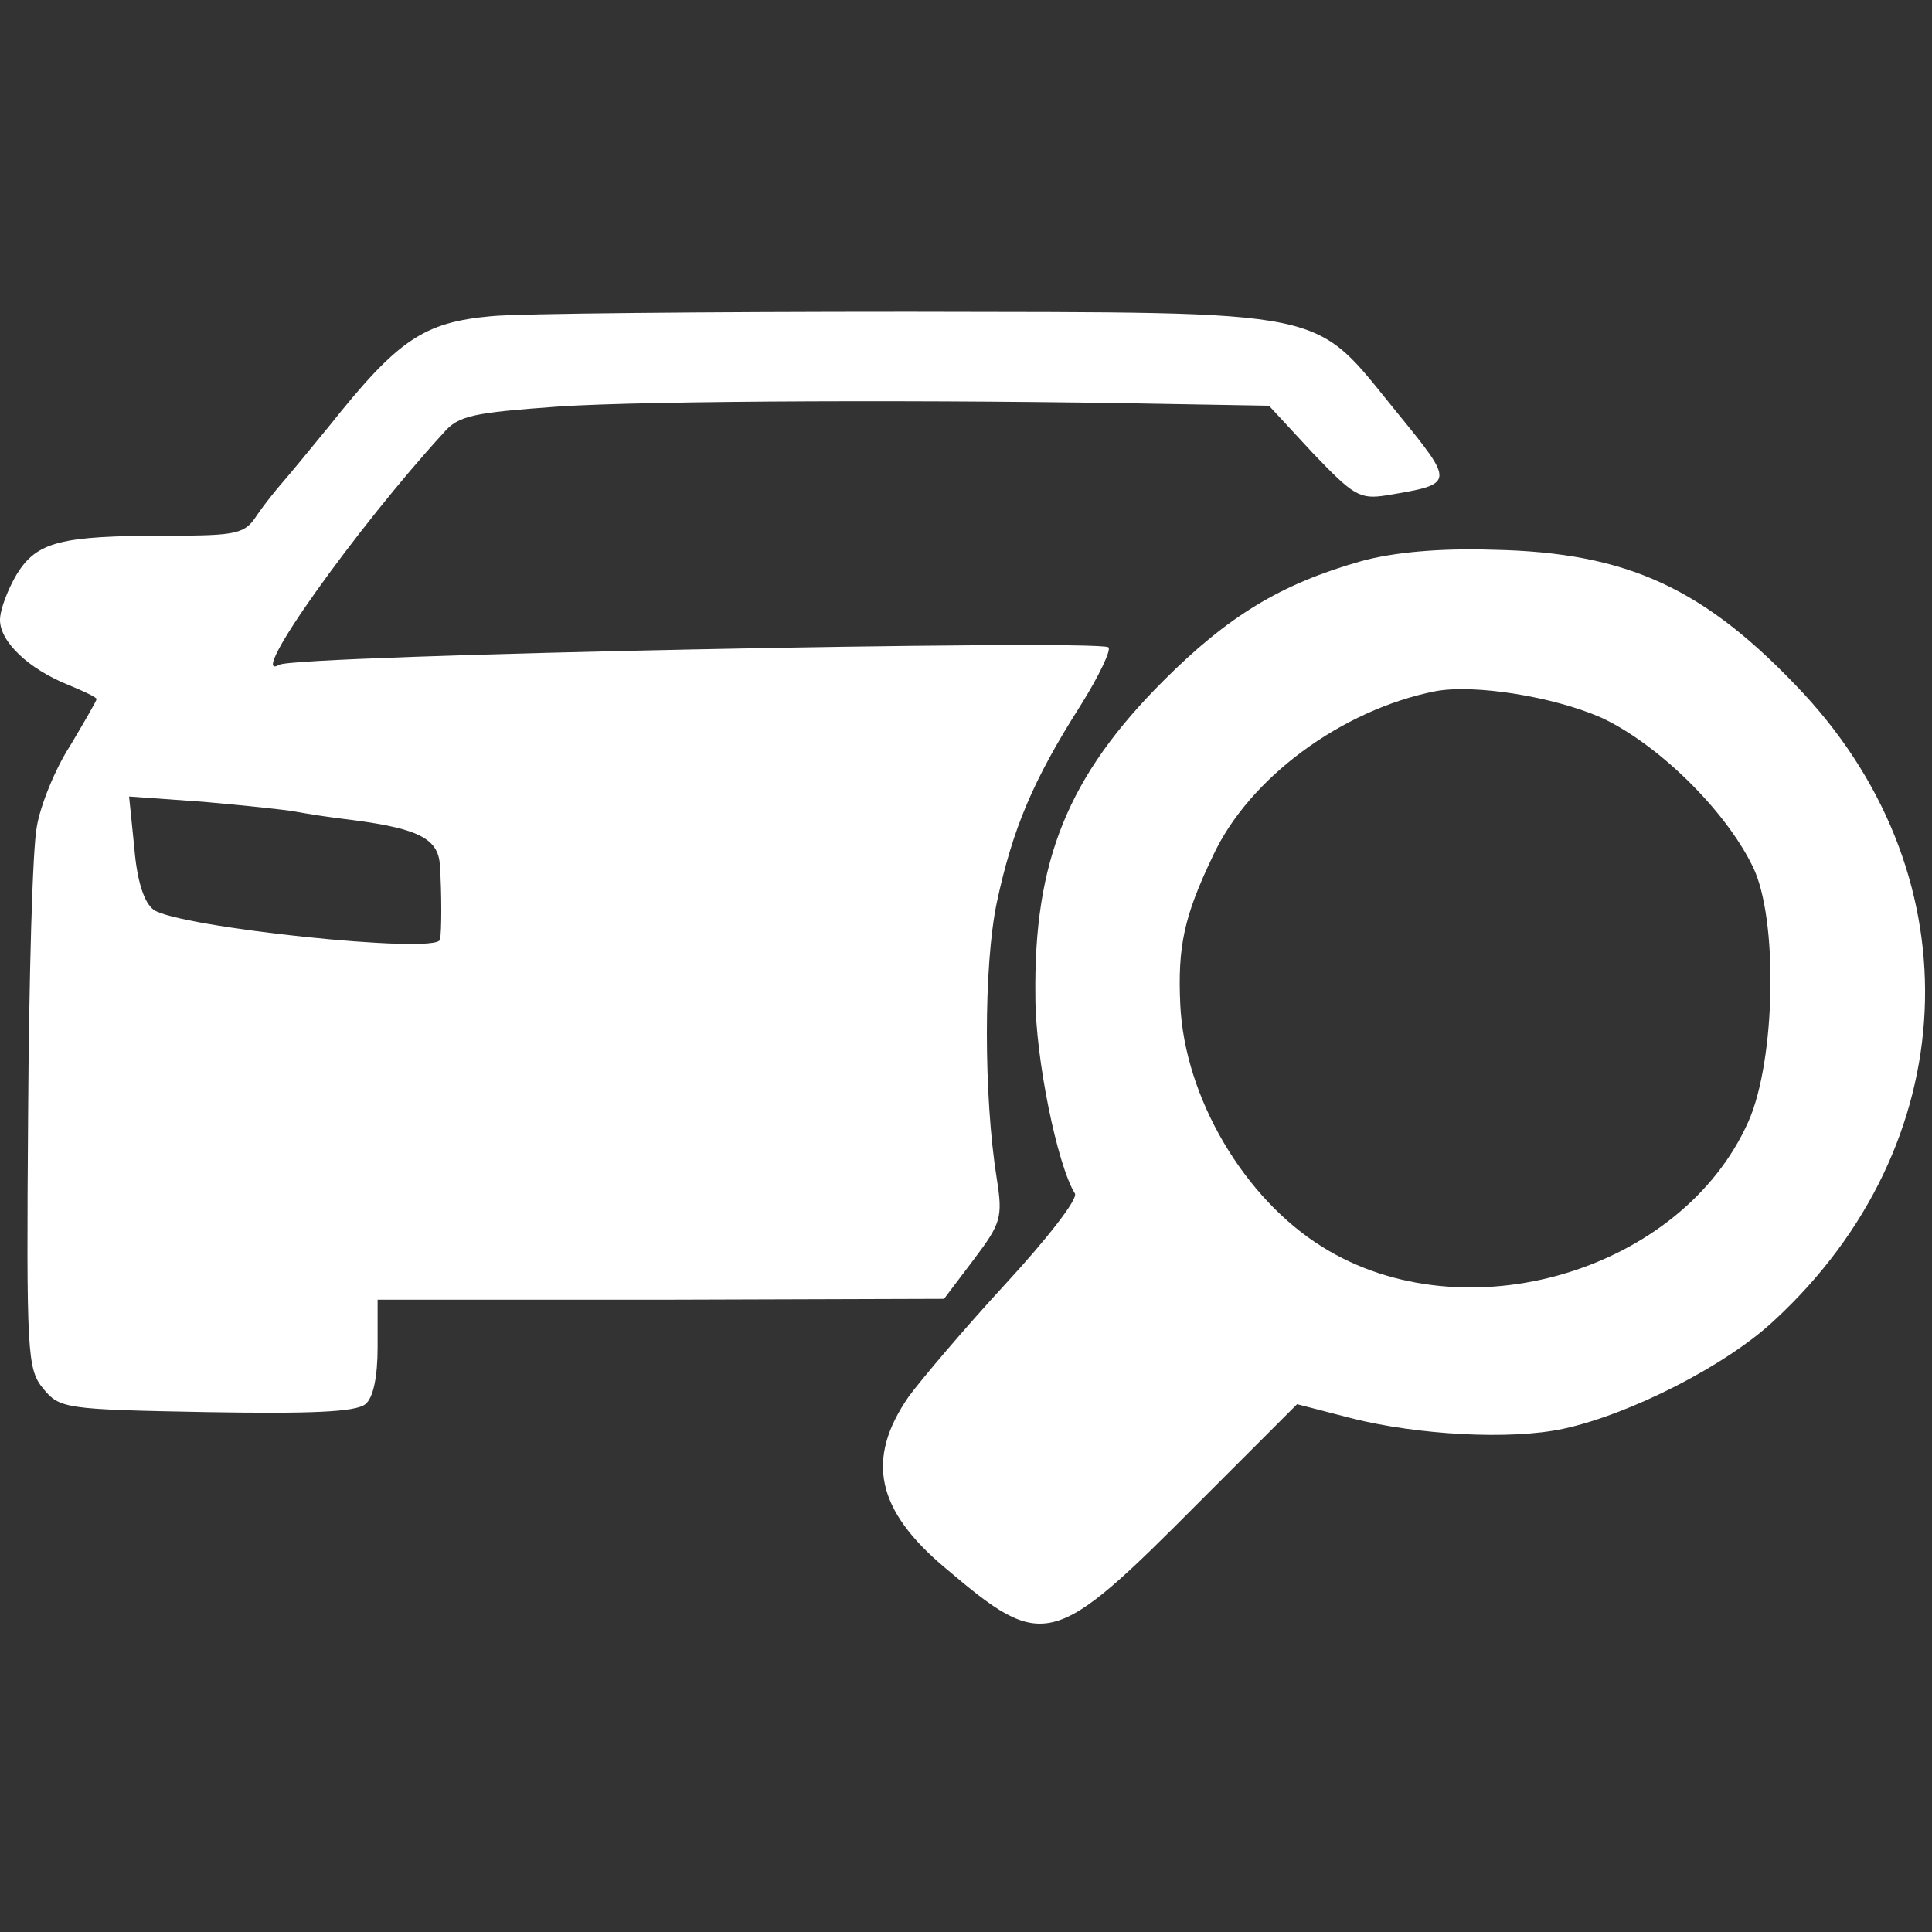 <?xml version="1.0" standalone="no"?>
<!DOCTYPE svg PUBLIC "-//W3C//DTD SVG 20010904//EN"
 "http://www.w3.org/TR/2001/REC-SVG-20010904/DTD/svg10.dtd">
<svg version="1.0" xmlns="http://www.w3.org/2000/svg"
 width="220pt" height="220pt" viewBox="0 0 220 220"
 preserveAspectRatio="xMidYMid meet">
<rect x="0" y="0" width="220" height="220" fill="#333333" stroke="none"/>
<g transform="translate(0,220) scale(0.1,-0.1)"
fill="#ffffff" stroke="none">
<path d="M560 1840 c-78 -7 -107 -27 -185 -125 -22 -27 -46 -56 -53 -64 -7 -8
-20 -24 -29 -37 -14 -22 -22 -24 -103 -24 -122 0 -148 -7 -171 -44 -10 -17
-19 -40 -19 -52 0 -25 33 -56 78 -74 17 -7 32 -14 32 -16 0 -2 -14 -26 -30
-53 -17 -26 -34 -68 -38 -92 -5 -24 -9 -173 -10 -330 -2 -270 -1 -288 17 -310
19 -23 24 -24 186 -27 118 -2 170 0 181 9 9 7 14 31 14 65 l0 54 323 0 322 1
34 45 c31 41 33 48 26 92 -15 94 -15 242 0 314 18 84 41 139 95 224 22 35 36
65 32 67 -18 9 -927 -9 -944 -20 -39 -22 88 156 187 264 17 20 34 23 130 30
103 7 438 8 695 3 l115 -2 50 -54 c46 -48 53 -53 84 -48 78 13 78 13 12 94
-98 120 -66 114 -556 115 -231 0 -445 -2 -475 -5z m-225 -564 c11 -2 41 -7 68
-10 76 -10 97 -22 98 -53 2 -29 2 -75 0 -83 -3 -17 -298 14 -326 34 -11 8 -19
33 -22 70 l-6 59 84 -6 c46 -4 93 -9 104 -11z"/>
<path d="M1550 1561 c-92 -26 -152 -63 -225 -136 -109 -109 -148 -205 -146
-360 0 -70 25 -192 45 -224 4 -6 -32 -52 -79 -103 -47 -51 -96 -109 -110 -128
-50 -72 -37 -130 42 -196 112 -95 122 -92 289 76 l111 111 62 -16 c75 -19 181
-25 241 -12 75 16 186 72 241 124 215 199 229 501 33 713 -112 120 -200 161
-354 164 -61 2 -114 -3 -150 -13z m273 -178 c63 -29 141 -104 173 -170 29 -59
26 -220 -5 -290 -76 -171 -323 -244 -485 -143 -89 55 -157 170 -162 276 -3 66
4 100 37 169 41 89 147 167 254 188 44 8 133 -6 188 -30z"/>
</g>
</svg>

